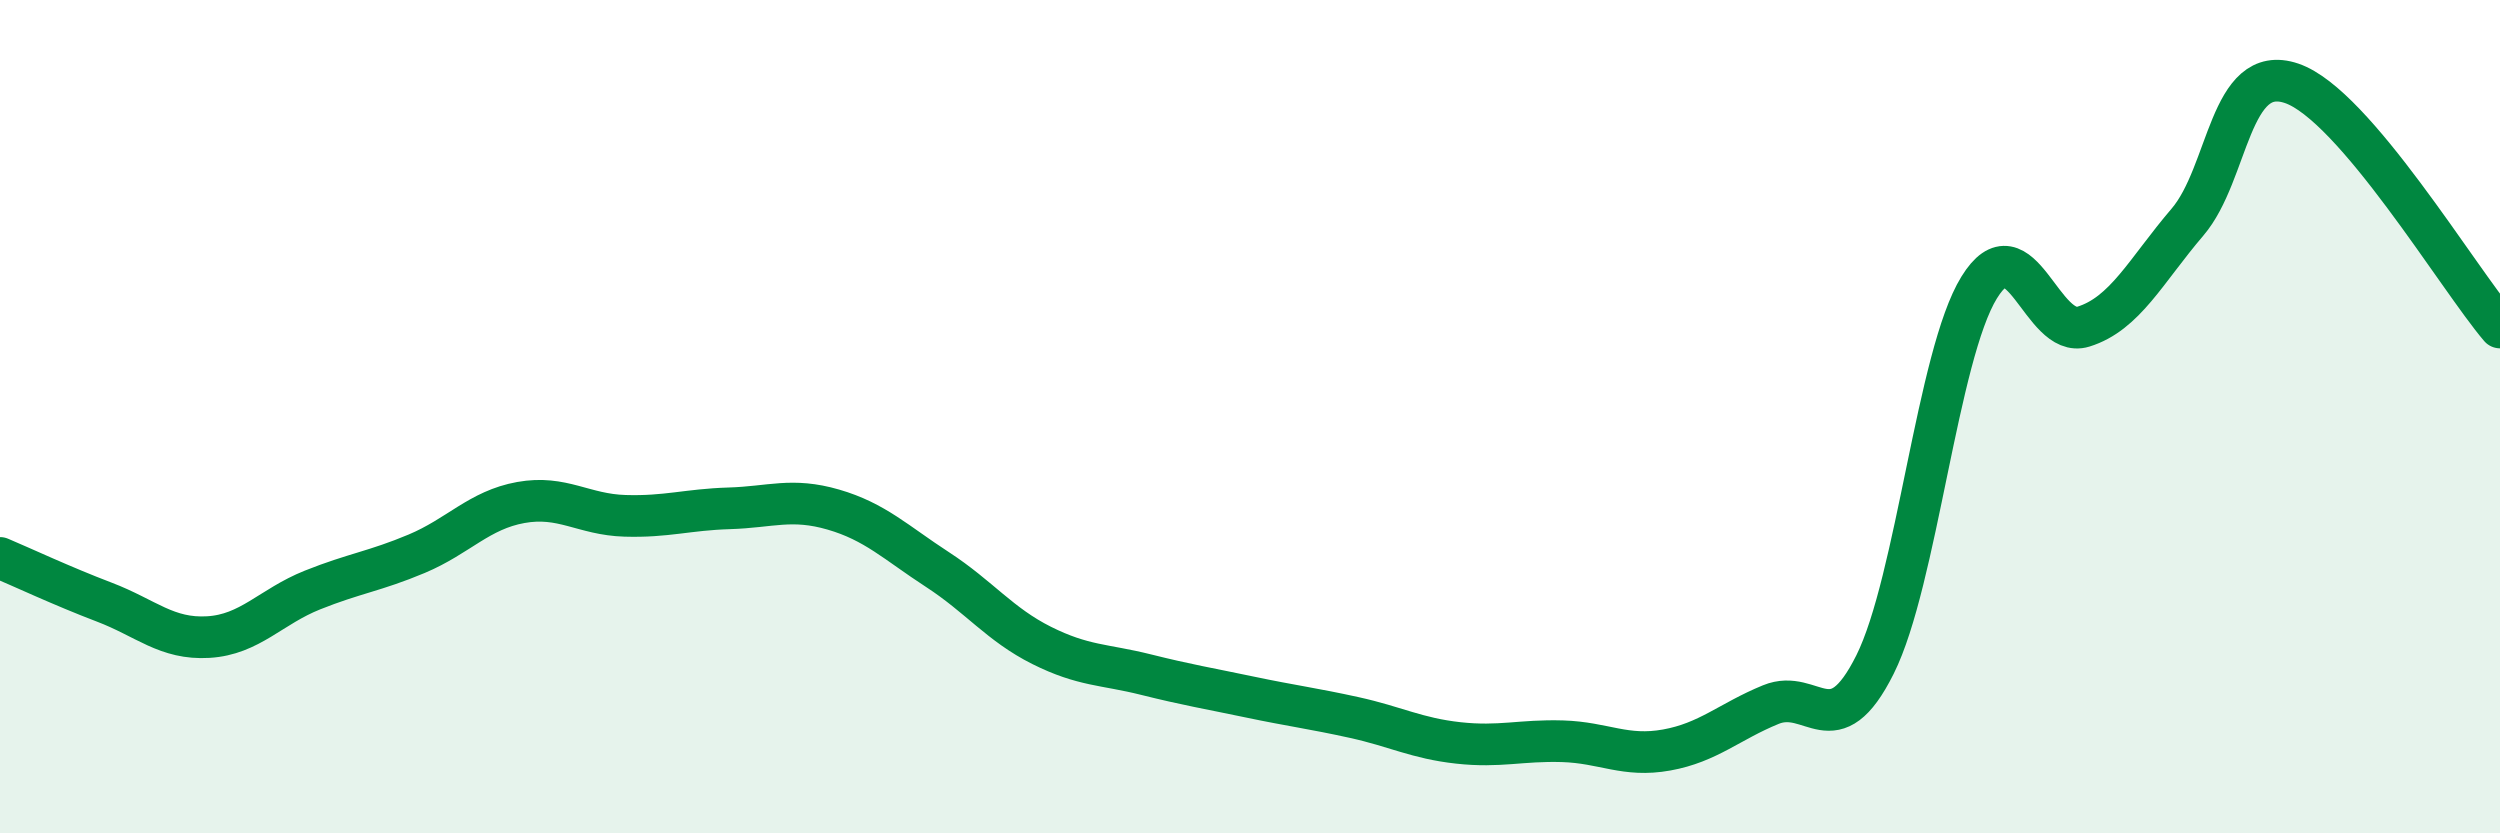 
    <svg width="60" height="20" viewBox="0 0 60 20" xmlns="http://www.w3.org/2000/svg">
      <path
        d="M 0,13.39 C 0.5,13.6 1.5,14.07 2.5,14.45 C 3.5,14.83 4,15.35 5,15.29 C 6,15.23 6.5,14.56 7.5,14.16 C 8.5,13.76 9,13.71 10,13.29 C 11,12.87 11.5,12.24 12.5,12.06 C 13.5,11.88 14,12.35 15,12.38 C 16,12.41 16.5,12.23 17.5,12.2 C 18.5,12.17 19,11.94 20,12.23 C 21,12.52 21.5,13.02 22.5,13.67 C 23.5,14.32 24,14.99 25,15.49 C 26,15.99 26.5,15.94 27.5,16.19 C 28.5,16.44 29,16.52 30,16.73 C 31,16.94 31.5,17 32.5,17.22 C 33.5,17.44 34,17.72 35,17.83 C 36,17.94 36.5,17.76 37.5,17.79 C 38.5,17.82 39,18.18 40,18 C 41,17.82 41.5,17.32 42.5,16.91 C 43.5,16.5 44,17.95 45,15.95 C 46,13.95 46.5,8.52 47.5,6.9 C 48.5,5.28 49,8.15 50,7.84 C 51,7.53 51.5,6.5 52.5,5.33 C 53.5,4.16 53.5,1.49 55,2 C 56.5,2.51 59,6.69 60,7.86L60 20L0 20Z"
        fill="#008740"
        opacity="0.1"
        stroke-linecap="round"
        stroke-linejoin="round"
      />
      <path
        d="M 0,13.39 C 0.5,13.6 1.5,14.07 2.5,14.45 C 3.5,14.83 4,15.35 5,15.29 C 6,15.23 6.5,14.56 7.5,14.16 C 8.5,13.76 9,13.71 10,13.29 C 11,12.87 11.5,12.24 12.5,12.06 C 13.5,11.88 14,12.35 15,12.38 C 16,12.41 16.5,12.23 17.5,12.2 C 18.5,12.17 19,11.94 20,12.23 C 21,12.52 21.5,13.02 22.5,13.67 C 23.5,14.32 24,14.99 25,15.49 C 26,15.99 26.5,15.94 27.5,16.19 C 28.5,16.44 29,16.52 30,16.73 C 31,16.94 31.5,17 32.5,17.22 C 33.5,17.44 34,17.72 35,17.83 C 36,17.94 36.5,17.76 37.5,17.79 C 38.5,17.82 39,18.18 40,18 C 41,17.82 41.5,17.32 42.5,16.91 C 43.5,16.5 44,17.95 45,15.95 C 46,13.95 46.5,8.52 47.5,6.9 C 48.5,5.28 49,8.15 50,7.84 C 51,7.53 51.5,6.5 52.5,5.33 C 53.5,4.16 53.5,1.49 55,2 C 56.5,2.51 59,6.69 60,7.86"
        stroke="#008740"
        stroke-width="1"
        fill="none"
        stroke-linecap="round"
        stroke-linejoin="round"
      />
    </svg>
  